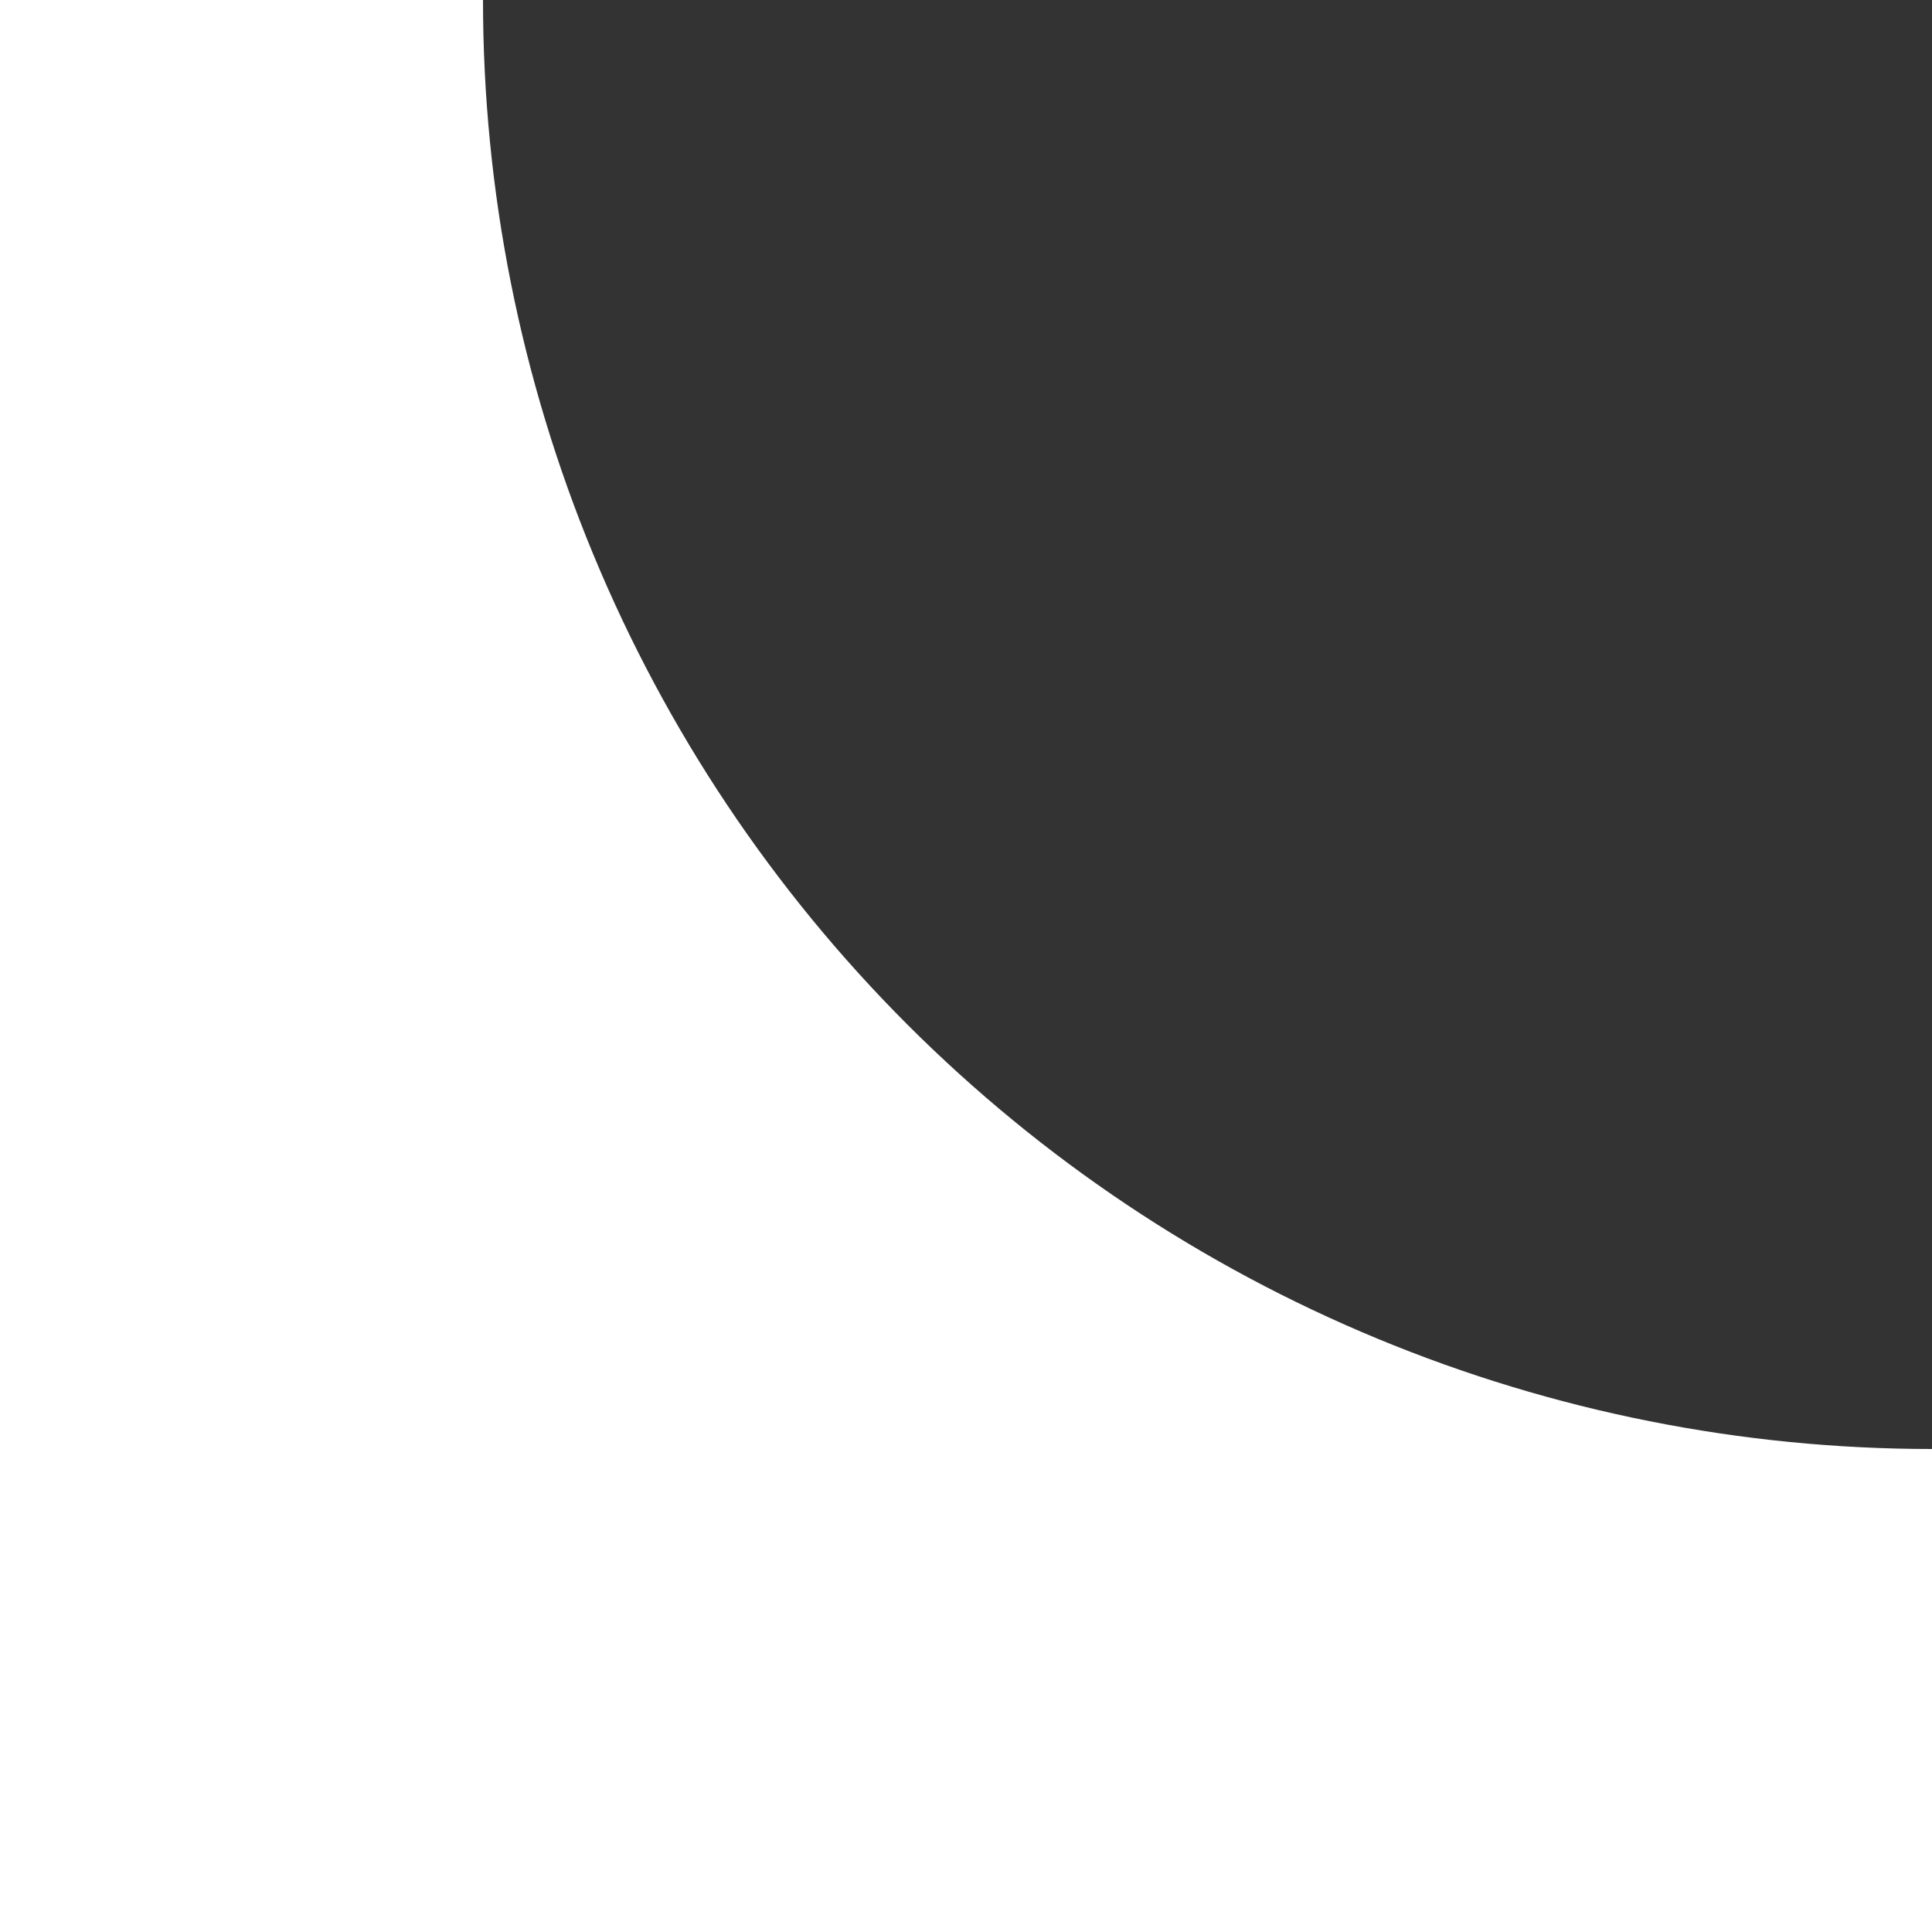 <?xml version="1.0" encoding="UTF-8"?> <svg xmlns="http://www.w3.org/2000/svg" width="40" height="40" viewBox="0 0 40 40" fill="none"><rect x="0" y="0" width="40" height="40" fill="#333333" stroke="none"/> <path fill-rule="evenodd" clip-rule="evenodd" d="M-3.8147e-06 40L40 40L40 30C36.06 30 32.159 29.224 28.52 27.716C24.88 26.209 21.573 23.999 18.787 21.213C16.001 18.427 13.791 15.12 12.284 11.48C10.776 7.841 10 3.94 10 -2.62268e-06L-3.17788e-07 3.17786e-07L-3.8147e-06 40Z" fill="white"></path> </svg> 